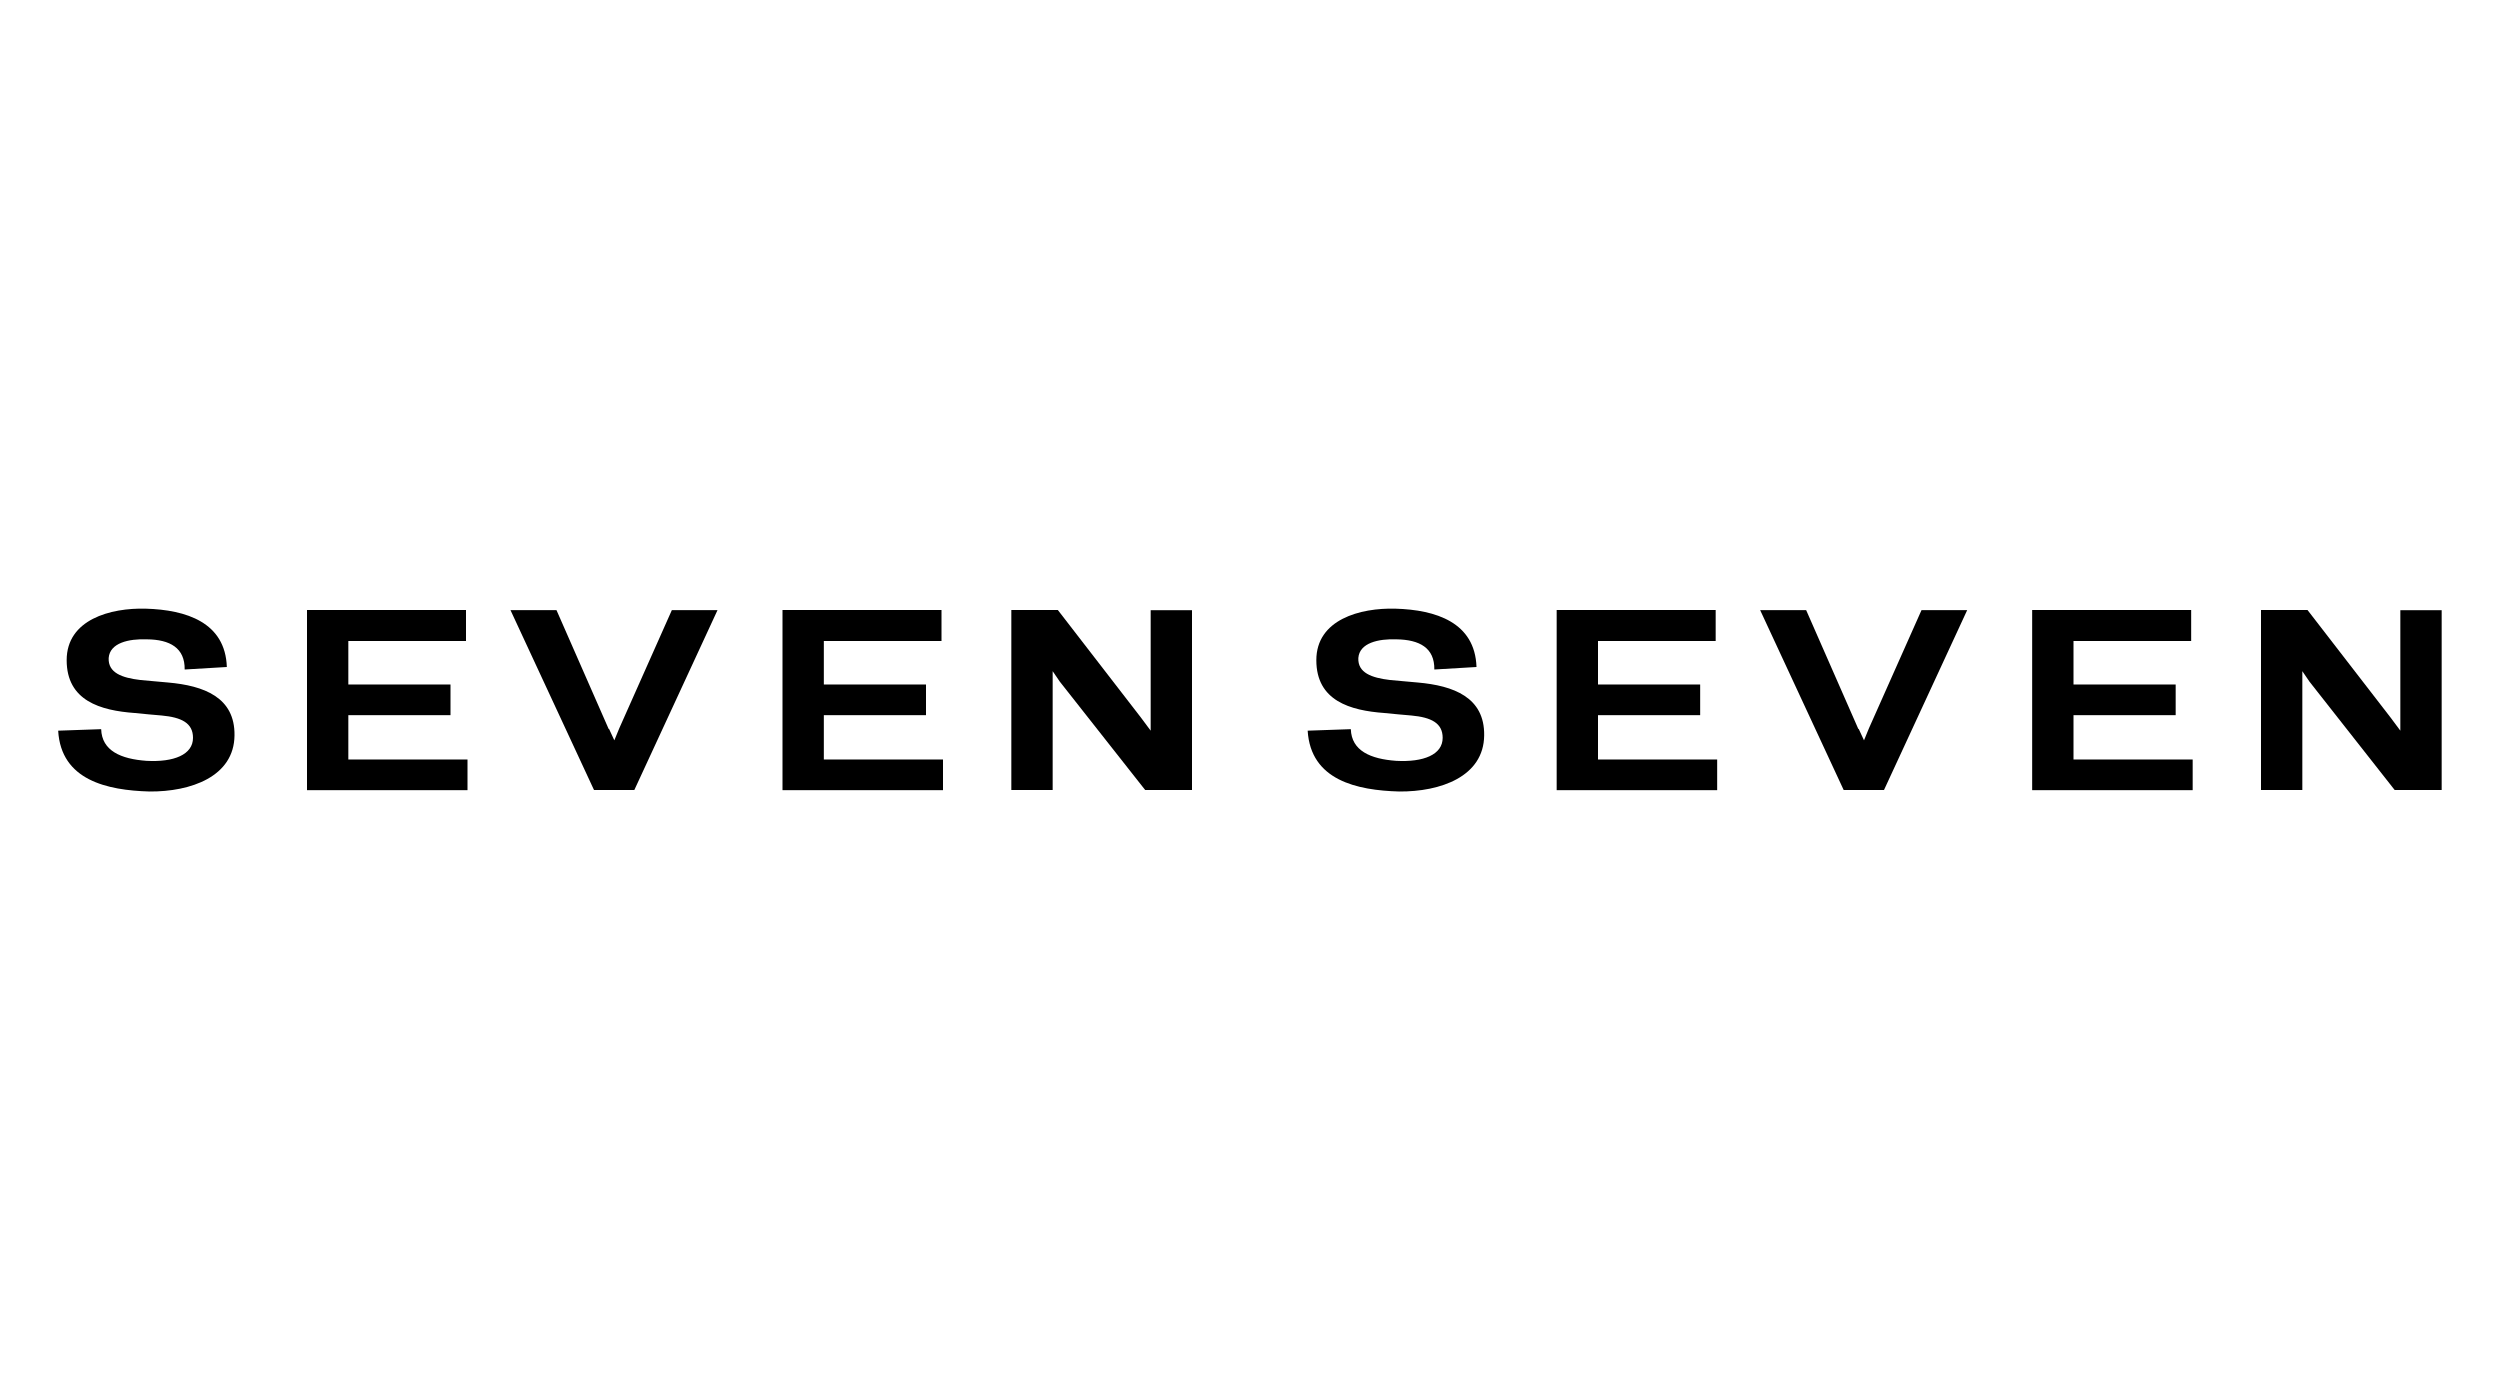 <?xml version="1.0" encoding="UTF-8"?>
<svg id="Capa_1" data-name="Capa 1" xmlns="http://www.w3.org/2000/svg" width="150" height="84" xmlns:xlink="http://www.w3.org/1999/xlink" viewBox="0 0 150 84">
  <defs>
    <style>
      .cls-1 {
        fill: none;
      }

      .cls-2 {
        clip-path: url(#clippath);
      }
    </style>
    <clipPath id="clippath">
      <rect class="cls-1" x="3.5" y="36.51" width="143" height="10.97"/>
    </clipPath>
  </defs>
  <g class="cls-2">
    <g>
      <path d="M6.07,43.75c.04,1.3,1.19,1.79,2.72,1.9,1.64.09,2.79-.37,2.79-1.38,0-.89-.69-1.23-1.88-1.34-.48-.04-1.04-.09-1.62-.15-2.05-.15-4.08-.73-4.08-3.17s2.63-3.15,4.75-3.09c2.42.07,4.77.82,4.86,3.5l-2.53.15c.02-1.29-.88-1.8-2.27-1.81-1.08-.04-2.22.21-2.29,1.12-.04.89.8,1.19,1.9,1.32.54.04,1.1.11,1.66.15,2.16.19,4.02.89,3.99,3.17-.02,2.48-2.63,3.39-5.1,3.37-2.53-.07-5.31-.67-5.48-3.65l2.57-.09Z"/>
      <path d="M18.42,36.6h9.54v1.86h-7.06v2.61h6.13v1.84h-6.13v2.66h7.15v1.84h-9.63v-10.8Z"/>
      <path d="M36.54,43.73l.32.69.3-.73,3.15-7.08h2.74l-4.99,10.79h-2.42l-5.01-10.79h2.76l3.13,7.13Z"/>
      <path d="M46.95,36.6h9.54v1.86h-7.06v2.61h6.13v1.84h-6.13v2.66h7.15v1.84h-9.63v-10.8Z"/>
      <path d="M63.59,40.9l-.43-.63v7.13h-2.48v-10.8h2.79l4.99,6.46.58.78v-7.23h2.48v10.79h-2.81l-5.12-6.5Z"/>
      <path d="M81.05,43.75c.04,1.3,1.19,1.79,2.72,1.9,1.64.09,2.79-.37,2.79-1.38,0-.89-.69-1.23-1.88-1.34-.47-.04-1.04-.09-1.62-.15-2.05-.15-4.08-.73-4.08-3.17s2.63-3.15,4.75-3.09c2.42.07,4.77.82,4.86,3.5l-2.53.15c.02-1.3-.89-1.79-2.27-1.81-1.08-.04-2.22.21-2.29,1.12-.04.89.8,1.19,1.9,1.32.54.04,1.1.11,1.66.15,2.16.19,4.02.89,3.99,3.17-.02,2.48-2.63,3.39-5.1,3.37-2.53-.07-5.31-.67-5.49-3.65l2.57-.09Z"/>
      <path d="M93.4,36.6h9.54v1.86h-7.06v2.61h6.13v1.84h-6.13v2.66h7.15v1.84h-9.63v-10.8Z"/>
      <path d="M111.52,43.73l.32.69.3-.73,3.15-7.08h2.74l-4.99,10.79h-2.42l-5.01-10.79h2.76l3.13,7.13Z"/>
      <path d="M121.93,36.6h9.54v1.86h-7.06v2.61h6.13v1.84h-6.13v2.66h7.15v1.84h-9.63v-10.8Z"/>
      <path d="M138.57,40.9l-.43-.63v7.13h-2.48v-10.8h2.79l4.99,6.46.58.78v-7.23h2.48v10.79h-2.82l-5.11-6.5Z"/>
    </g>
  </g>
</svg>